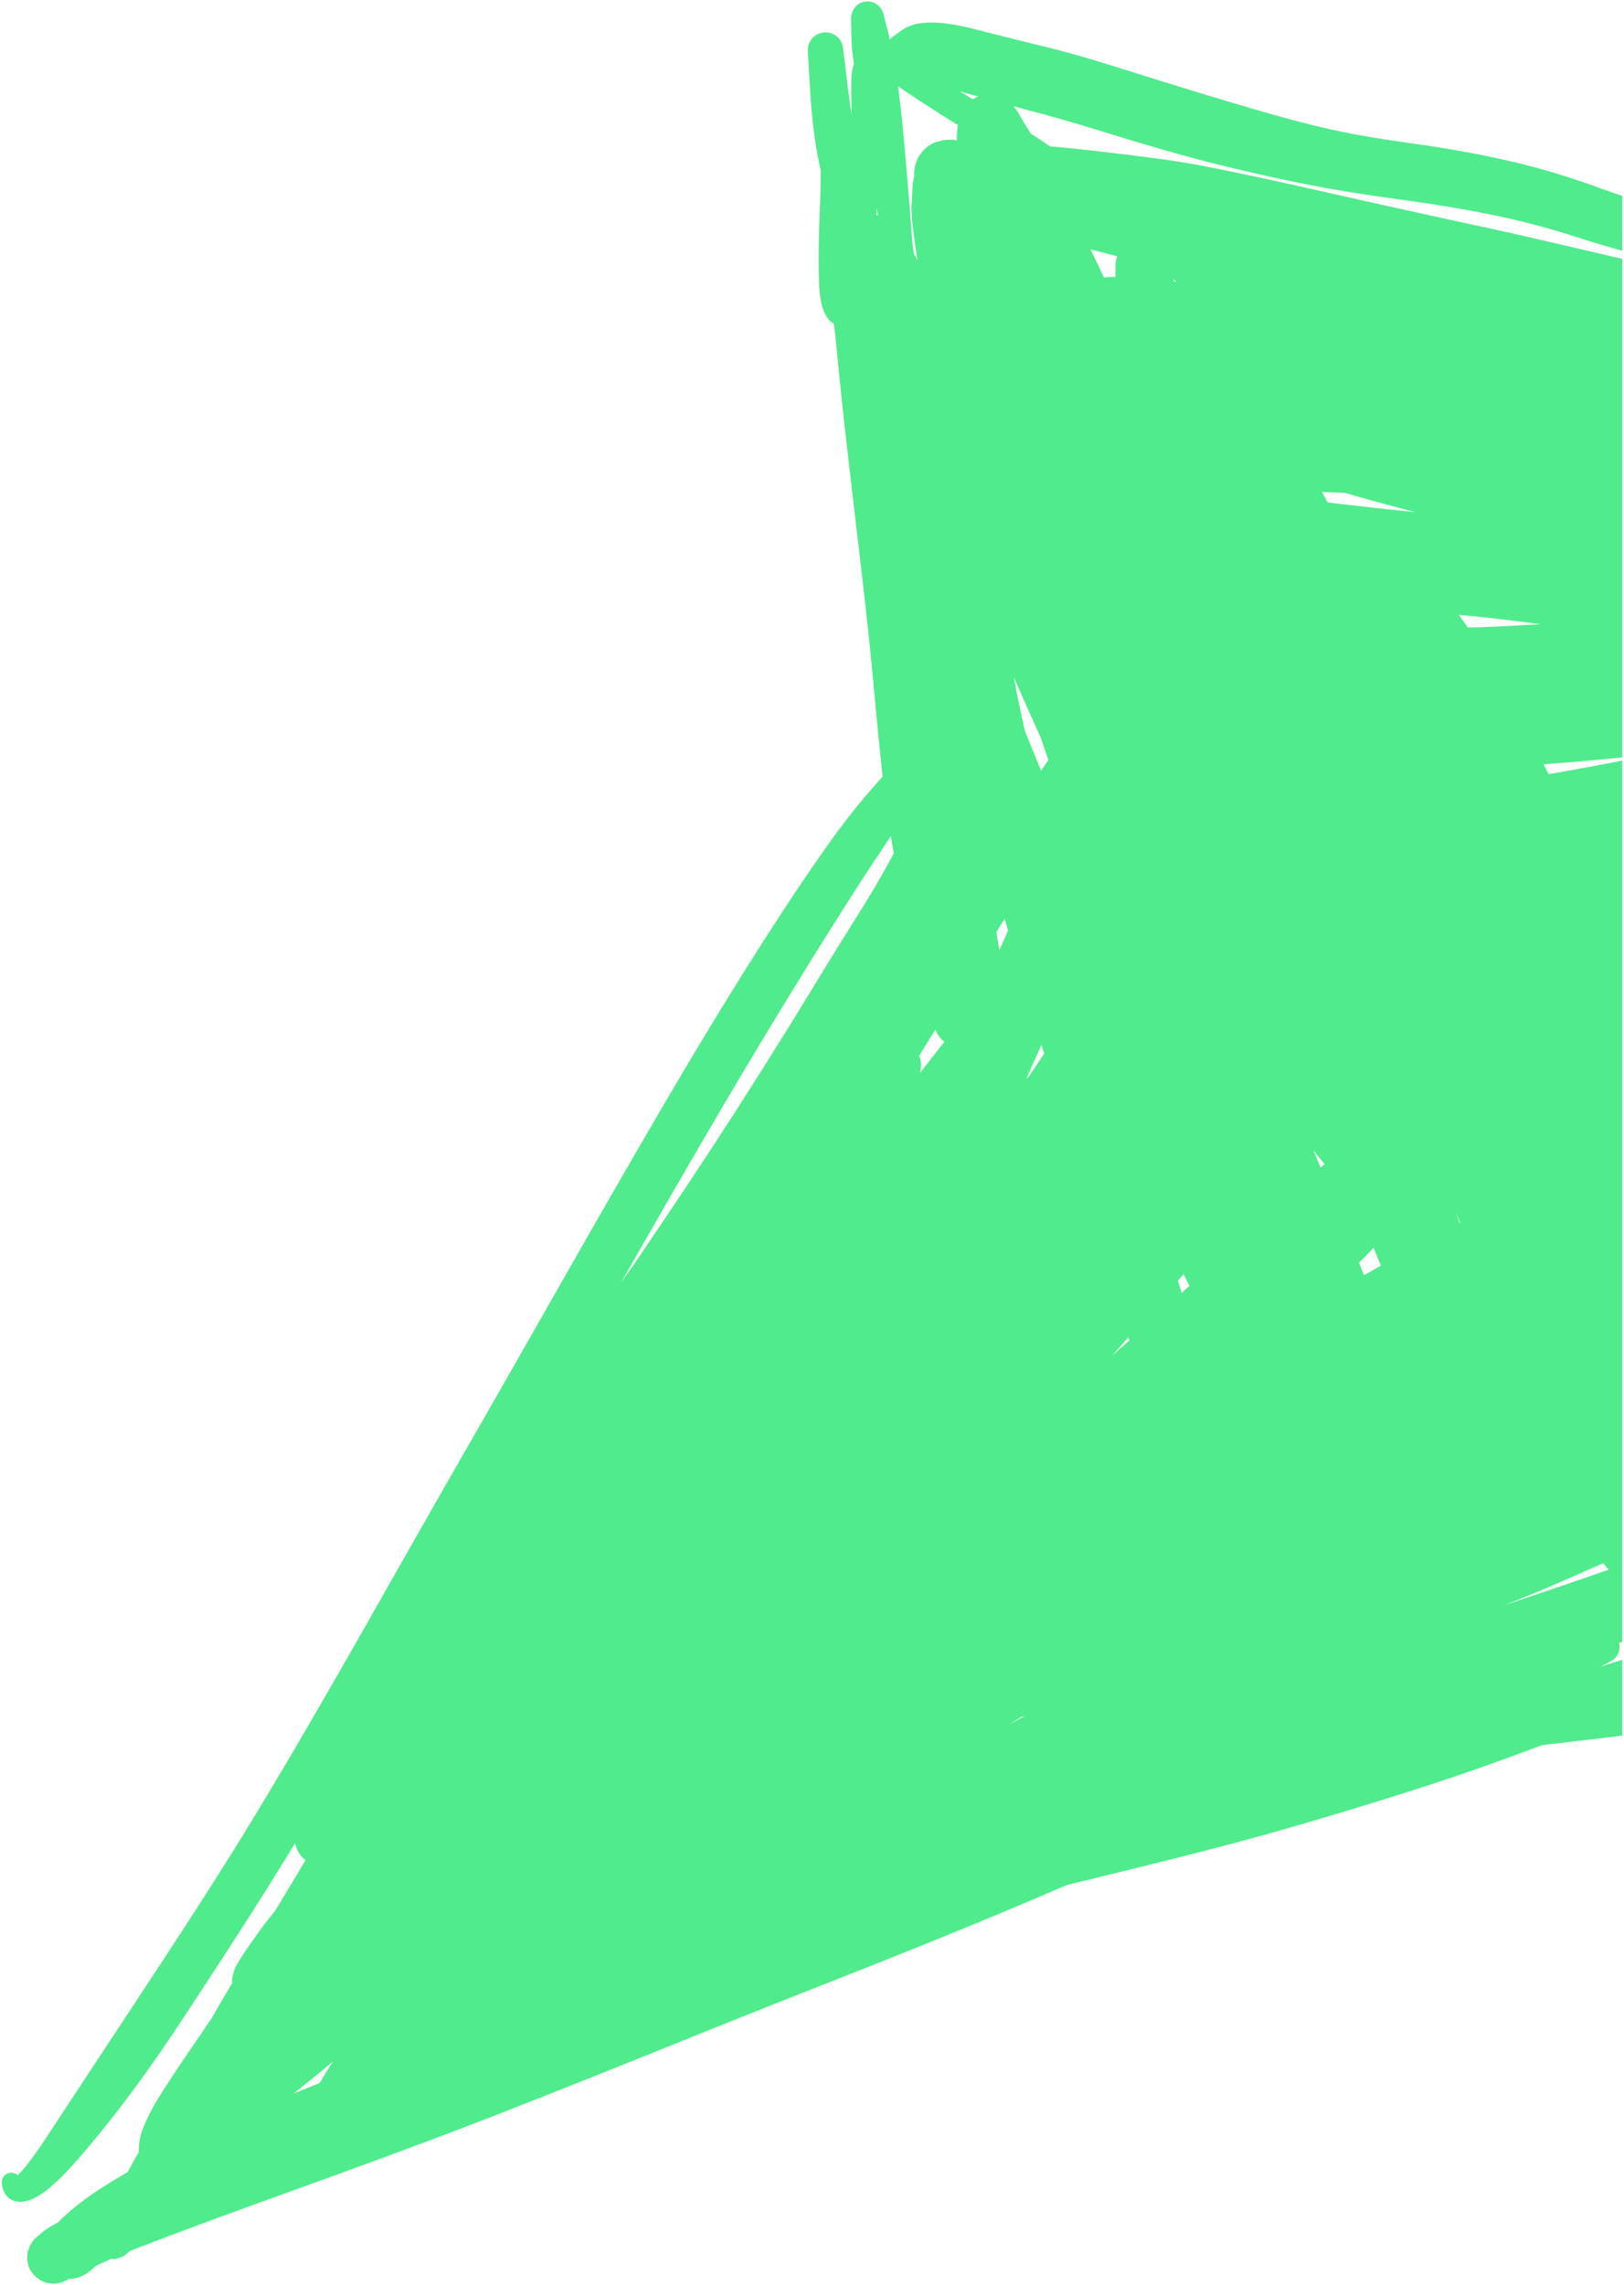 <svg xmlns="http://www.w3.org/2000/svg" width="381" height="536" viewBox="0 0 381 536"><path fill="#50eb8c" d="M203.684.336c-.364-.014-.721.016-1.064.102-1.95.472-2.98 2.251-2.949 4.121.028 1.473.058 2.937.086 4.41.037 2.0.279 3.992.586 5.973-.412 1.224-.611 2.54-.621 3.805v.012l-.004.019c-.017 2.765.041 5.531.068 8.291-.321-2.218-.63-4.436-.896-6.658-.358-2.942-.706-5.881-1.064-8.822-.114-.969-.378-1.84-1.064-2.613-1.11-1.245-2.856-1.702-4.438-1.162-.741.25-1.389.703-1.873 1.307-.764.944-.991 2.052-.914 3.221.173 2.961.348 5.912.521 8.873.318 5.296.873 10.58 1.857 15.789.187.978.43 1.943.639 2.924-.023 2.475-.049 4.95-.146 7.426-.225 5.592-.441 11.208-.312 16.812.06 2.839.107 5.934 1.109 8.625.392 1.058.971 2.085 1.879 2.801.157.116.33.192.5.289.004.054.018.11.021.164.055.329.121.659.176.988.279 2.46.515 4.924.75 7.389 1.223 12.737 2.761 25.44 4.246 38.146 1.528 13.119 3.111 26.234 4.291 39.395.607 6.738 1.268 13.482 2.006 20.205-.61.663-1.209 1.327-1.787 1.994 0 0-.002.011-.014.019-.026.029-.048.047-.062.078l-.004.021c-5.074 5.643-9.58 11.81-13.893 18.055-5.969 8.641-11.663 17.478-17.236 26.383-6.975 11.164-13.73 22.461-20.357 33.84-7.435 12.757-14.787 25.548-22.082 38.387-7.307 12.848-14.635 25.683-21.98 38.494-6.986 12.181-13.931 24.377-20.857 36.598-6.376 11.26-12.808 22.472-19.344 33.637l-.002.01c-5.549 9.477-11.208 18.898-17.064 28.176-6.434 10.191-13.025 20.277-19.656 30.336-7.216 10.939-14.421 21.88-21.627 32.832-1.369 2.079-2.77 4.144-4.287 6.119-.825 1.086-1.681 2.168-2.68 3.104-.905-.823-2.297-.773-3.131.129-.41.442-.615 1.04-.584 1.645.109 1.663.817 3.256 2.371 4.021 1.627.779 3.496.386 5.057-.348 1.884-.888 3.525-2.235 5.055-3.629 1.917-1.742 3.674-3.654 5.381-5.605 8.758-10.058 16.644-20.87 23.98-31.998 6.671-10.119 13.304-20.273 19.777-30.523 2.432-3.855 4.793-7.75 7.205-11.617.303 1.593 1.141 3.041 2.449 3.99-.789 1.316-1.57 2.643-2.359 3.959-1.588 2.62-3.167 5.241-4.744 7.863-1.239 1.559-2.508 3.105-3.658 4.729-1.764 2.48-3.57 4.955-5.137 7.578-.872 1.455-1.419 3.08-1.34 4.742-1.261 2.157-2.563 4.299-3.805 6.469-.305.541-.6 1.084-.904 1.625-1.172 1.707-2.322 3.428-3.494 5.135-2.395 3.483-4.783 6.979-7.068 10.529-1.389 2.152-2.791 4.324-3.949 6.602-1.243 2.438-2.508 5.132-2.623 7.906-.026.458-.039.907-.065 1.365-.886 1.572-1.764 3.164-2.65 4.736-2.174 1.226-4.314 2.523-6.398 3.889 0 0-.023.009-.035.018-.115.061-.22.132-.326.205-2.848 1.881-5.629 3.921-8.105 6.268-.012.009-.035.018-.047.027-.178.139-.337.289-.496.441-.246.247-.443.534-.689.781-.103.052-.206.103-.299.156-1.283.717-2.599 1.45-3.73 2.412-.433.363-.856.739-1.289 1.102-.578.496-1.032 1.114-1.396 1.787-.114.221-.176.451-.26.688-.129.337-.32.665-.387 1.021-.031.157-.007.322-.027.48-.021.169-.02.329-.031.5-.023.608.049 1.218.211 1.807.029.111.037.22.076.332.022.078.022.163.055.242.242.632.613 1.183 1.031 1.697.028.036.033.079.061.115.046.059.118.079.164.139.397.426.835.793 1.334 1.092.081.042.148.104.229.146.523.281 1.073.523 1.67.641.063.008.116.013.18.021.032.004.052.008.084.012.715.122 1.369.129 1.973.023.011.002.033.004.043.006.616-.116 1.201-.33 1.783-.6 0 0 .009.001.019.002.057-.025.114-.05.16-.076l.021.002s.011-.009.023-.018c.069-.034.137-.057.195-.092.184-.095.355-.181.539-.275 1.489.027 2.936-.456 4.186-1.338.578-.41 1.12-.866 1.65-1.324.145-.132.28-.266.424-.387.935-.429 1.858-.858 2.793-1.287.296-.134.612-.245.908-.379.148.018.287.1.438.098.429.001.785-.169 1.174-.27.078-.022.154-.035.232-.057.336-.108.659-.206.961-.383.127-.07.226-.174.344-.256.13-.09.249-.193.371-.307.192-.158.411-.281.586-.473.024-.019.049-.038.072-.057.025-.029.037-.049.062-.078 2.805-1.125 5.637-2.192 8.457-3.262 9.011-3.407 18.072-6.702 27.131-9.975 17.519-6.321 35.021-12.675 52.365-19.48 12.959-5.074 25.888-10.239 38.787-15.439 13.422-5.423 26.867-10.779 40.338-16.078 12.442-4.893 24.843-9.888 37.176-15.021 5.202-2.162 10.392-4.38 15.572-6.621 9.305-2.255 18.604-4.542 27.889-6.885.01.001.021.002.043-.006 9.64-2.437 19.235-5.032 28.783-7.846 8.744-2.572 17.446-5.236 26.121-8.021.045-.015.078-.021.123-.037 8.809-2.832 17.542-5.901 26.211-9.148.777-.287 1.553-.565 2.33-.852.589-.065 1.166-.141 1.756-.217 5.685-.665 11.373-1.341 17.059-2.033v-17.777c-1.696.541-3.405 1.054-5.1 1.598.875-.468 1.77-.913 2.639-1.414 1.494-.862 2.108-2.576 1.699-4.172.254-.071.507-.144.762-.215v-206.717c-5.738 1.104-11.48 2.183-17.236 3.17-.416-.782-.833-1.554-1.25-2.336 6.17-.402 12.328-1 18.486-1.584V60.718c-11.344-2.632-22.673-5.338-34.055-7.793-11.038-2.384-22.07-4.811-33.084-7.299-8.132-1.845-16.277-3.659-24.449-5.348-.011-.001-.032-.004-.043-.006-5.628-1.174-11.29-2.254-17.004-3.01l-.021-.002c-.042-.005-.083-.012-.115-.016-5.302-.703-10.612-1.343-15.926-1.951 0 0-.064-.008-.096-.012-3.132-.364-6.282-.677-9.428-.936-1.367-.902-2.705-1.866-4.1-2.719-.029-.025-.071-.042-.111-.068-.09-.054-.189-.11-.279-.164-.937-1.502-1.9-2.974-2.744-4.529-.384-.703-.848-1.354-1.363-1.955 1.164.308 2.31.668 3.477.955 7.276 1.843 14.46 4.076 21.625 6.277 8.993 2.758 18.062 5.355 27.229 7.502 6.434 1.512 12.878 2.949 19.383 4.158.074.009.156.031.229.051 6.684 1.232 13.421 2.214 20.166 3.143l.021.004c7.304 1 14.593 2.211 21.799 3.734 6.755 1.434 13.414 3.286 19.98 5.447 2.943.972 5.945 1.752 8.91 2.652V45.945c-1.576-.55-3.167-1.053-4.732-1.633-6.955-2.575-14.056-4.762-21.275-6.438-7.532-1.747-15.157-3.087-22.816-4.164-6.458-.903-12.927-1.894-19.309-3.303-6.268-1.383-12.458-3.111-18.609-4.908-8.823-2.576-17.608-5.287-26.387-8.039-7.426-2.334-14.879-4.693-22.441-6.541 0 0-.011-.001-.021-.002a11.178 11.178 0 0 0-.064-.008c-5.364-1.312-10.714-2.654-16.061-4.018-2.964-.761-5.987-1.392-9.047-1.564-2.793-.16-5.851.074-8.199 1.74-.825.582-1.65 1.165-2.477 1.758-.094.063-.14.163-.225.238-.071.055-.153.1-.213.156-.127-.531-.199-1.066-.336-1.588-.363-1.376-.712-2.76-1.064-4.135-.355-1.354-1.188-2.51-2.6-2.978-.33-.106-.676-.173-1.018-.184zM2.796 516.043c-.004-.002-.008-0-.012-.002l.039.027c-.012-.006-.015-.019-.027-.025zM210.649 20.214c4.449 3.03 8.954 5.961 13.537 8.783l-.008-.023c.179.109.356.229.545.35-.184 1.2-.251 2.414-.211 3.631-.71-.165-1.415-.191-2.117-.162-.312.003-.604.021-.91.068-.427.064-.841.183-1.244.314-.324.098-.669.109-.977.252-1.593.71-2.924 1.904-3.783 3.426-.785 1.37-1.092 2.94-1.002 4.518-.189.727-.326 1.471-.367 2.217-.073 1.342-.145 2.684-.229 4.025-.119 2.13.121 4.296.369 6.408.269 2.373.648 4.726 1.004 7.088-.286-.54-.571-1.091-.857-1.631-.118-.937-.247-1.866-.375-2.805l-.062-.779c-.577-7.657-1.175-15.328-1.893-22.971-.397-4.244-.793-8.5-1.42-12.709zm14.506 1.203c1.459.431 2.949.802 4.42 1.225-.463.177-.917.368-1.338.637l-.01-.002c-.151-.083-.3-.177-.449-.271-.879-.519-1.745-1.058-2.623-1.588zM205.71 48.896c.08.557.172 1.105.252 1.662-.053-.007-.094-.033-.135-.049-.095-.012-.178-.023-.273-.035.067-.528.101-1.06.156-1.578zm50.127 9.584c2.096.544 4.181 1.087 6.277 1.631-.258.686-.415 1.417-.414 2.168.004.901-.001 1.802.004 2.693-.912-.008-1.81.038-2.721.105-.312-.672-.623-1.344-.936-2.006-.729-1.54-1.483-3.051-2.211-4.592zm19.318 6.951c.282.229.567.435.85.664-.201-.025-.391-.049-.592-.074-.083-.193-.175-.397-.258-.59zm34.977 49.951c1.845.094 3.689.124 5.52.248 5.456 1.603 10.947 3.092 16.459 4.508-3.475-.375-6.968-.689-10.438-1.096-3.408-.399-6.816-.778-10.213-1.176-.443-.828-.886-1.655-1.328-2.484zm32.104 28.854c1.977.164 3.95.359 5.922.566 4.461.468 8.908 1.053 13.357 1.617-4.703.252-9.402.547-14.104.703-1.035.03-2.076.037-3.111.066-.261-.397-.486-.822-.771-1.201-.431-.58-.861-1.172-1.293-1.752zM237.854 158.896c1.842 4.136 3.672 8.282 5.525 12.42.242.545.505 1.094.748 1.639.604 1.761 1.22 3.511 1.834 5.273-.569.85-1.14 1.702-1.719 2.551-1.286-3.166-2.606-6.316-3.846-9.498-.903-4.115-1.783-8.235-2.543-12.385zm-28.852 37.223c.226 1.348.431 2.694.68 4.035-.252.461-.493.923-.746 1.395-2.489 4.652-5.219 9.167-8.029 13.639-3.805 6.051-7.549 12.129-11.264 18.234-4.542 7.459-9.172 14.855-13.863 22.221-5.39 8.478-10.876 16.88-16.453 25.227-3.525 5.282-7.089 10.528-10.643 15.785-1.006 1.417-2.012 2.834-3.018 4.252 6.153-10.774 12.313-21.537 18.566-32.256 6.571-11.278 13.235-22.512 20.057-33.652 5.416-8.851 10.89-17.663 16.494-26.393 2.689-4.197 5.459-8.33 8.219-12.486zm26.697 19.395c.271.913.531 1.837.801 2.75-.656 1.537-1.353 3.059-2.041 4.592-.264-1.396-.47-2.818-.711-4.221.647-1.045 1.303-2.077 1.951-3.121zm-16.229 25.986c.422 1.158 1.146 2.14 2.074 2.869-1.92 2.45-3.811 4.923-5.752 7.359.091-.289.14-.595.188-.889.003-.021.003-.031.004-.041.168-1.073.069-2.159-.34-3.166 1.258-2.05 2.525-4.089 3.814-6.125zm24.869 3.566c.21.711.412 1.409.621 2.119-1.309 1.957-2.63 3.902-3.949 5.848-.02-.099-.048-.21-.068-.309.105-.234.198-.458.293-.693 1.005-2.34 2.09-4.637 3.104-6.965zm63.791 24.732c.882 1.087 1.729 2.204 2.635 3.273-.314.272-.627.542-.941.814l-.002.01c-.557-1.368-1.124-2.729-1.691-4.098zm33.344 14.572c.382.799.741 1.606 1.121 2.416-.046.026-.102.051-.148.078l-.01-.012c-.324-.835-.638-1.658-.963-2.482zm-19.225 8.348c.462 1.099.891 2.204 1.354 3.293.126.284.25.568.375.852-1.287.749-2.592 1.474-3.879 2.223-.034.017-.07.045-.104.062-.39-.993-.768-1.986-1.158-2.979l-.014.008c1.145-1.153 2.31-2.281 3.426-3.459zm-44.562 6.168c.464.917.918 1.833 1.373 2.738-.606.545-1.214 1.102-1.82 1.648-.297-.961-.595-1.911-.893-2.871l.01.002c.441-.513.891-1.016 1.33-1.518zm-12.975 14.791c.086.247.163.493.25.74 0 0-.062.057-.098.084-1.275 1.169-2.608 2.288-3.893 3.445 1.254-1.418 2.486-2.851 3.74-4.27zm111.434 52.99c.408.513.814 1.026 1.209 1.559-8.087 2.805-16.199 5.566-24.326 8.27 2.74-1.122 5.498-2.199 8.229-3.334l.002-.01c4.999-2.081 9.931-4.311 14.887-6.484zm-135.654 35.873c-1.217.629-2.426 1.271-3.654 1.898.92-.57 1.852-1.138 2.783-1.707.287-.06.574-.132.871-.191zm-162.375 81.041c-1.099 1.642-2.107 3.336-3.127 5.031-2.036.815-4.064 1.642-6.092 2.479.059-.046.119-.091.168-.139 3.025-2.438 6.043-4.898 9.051-7.371z" /></svg>